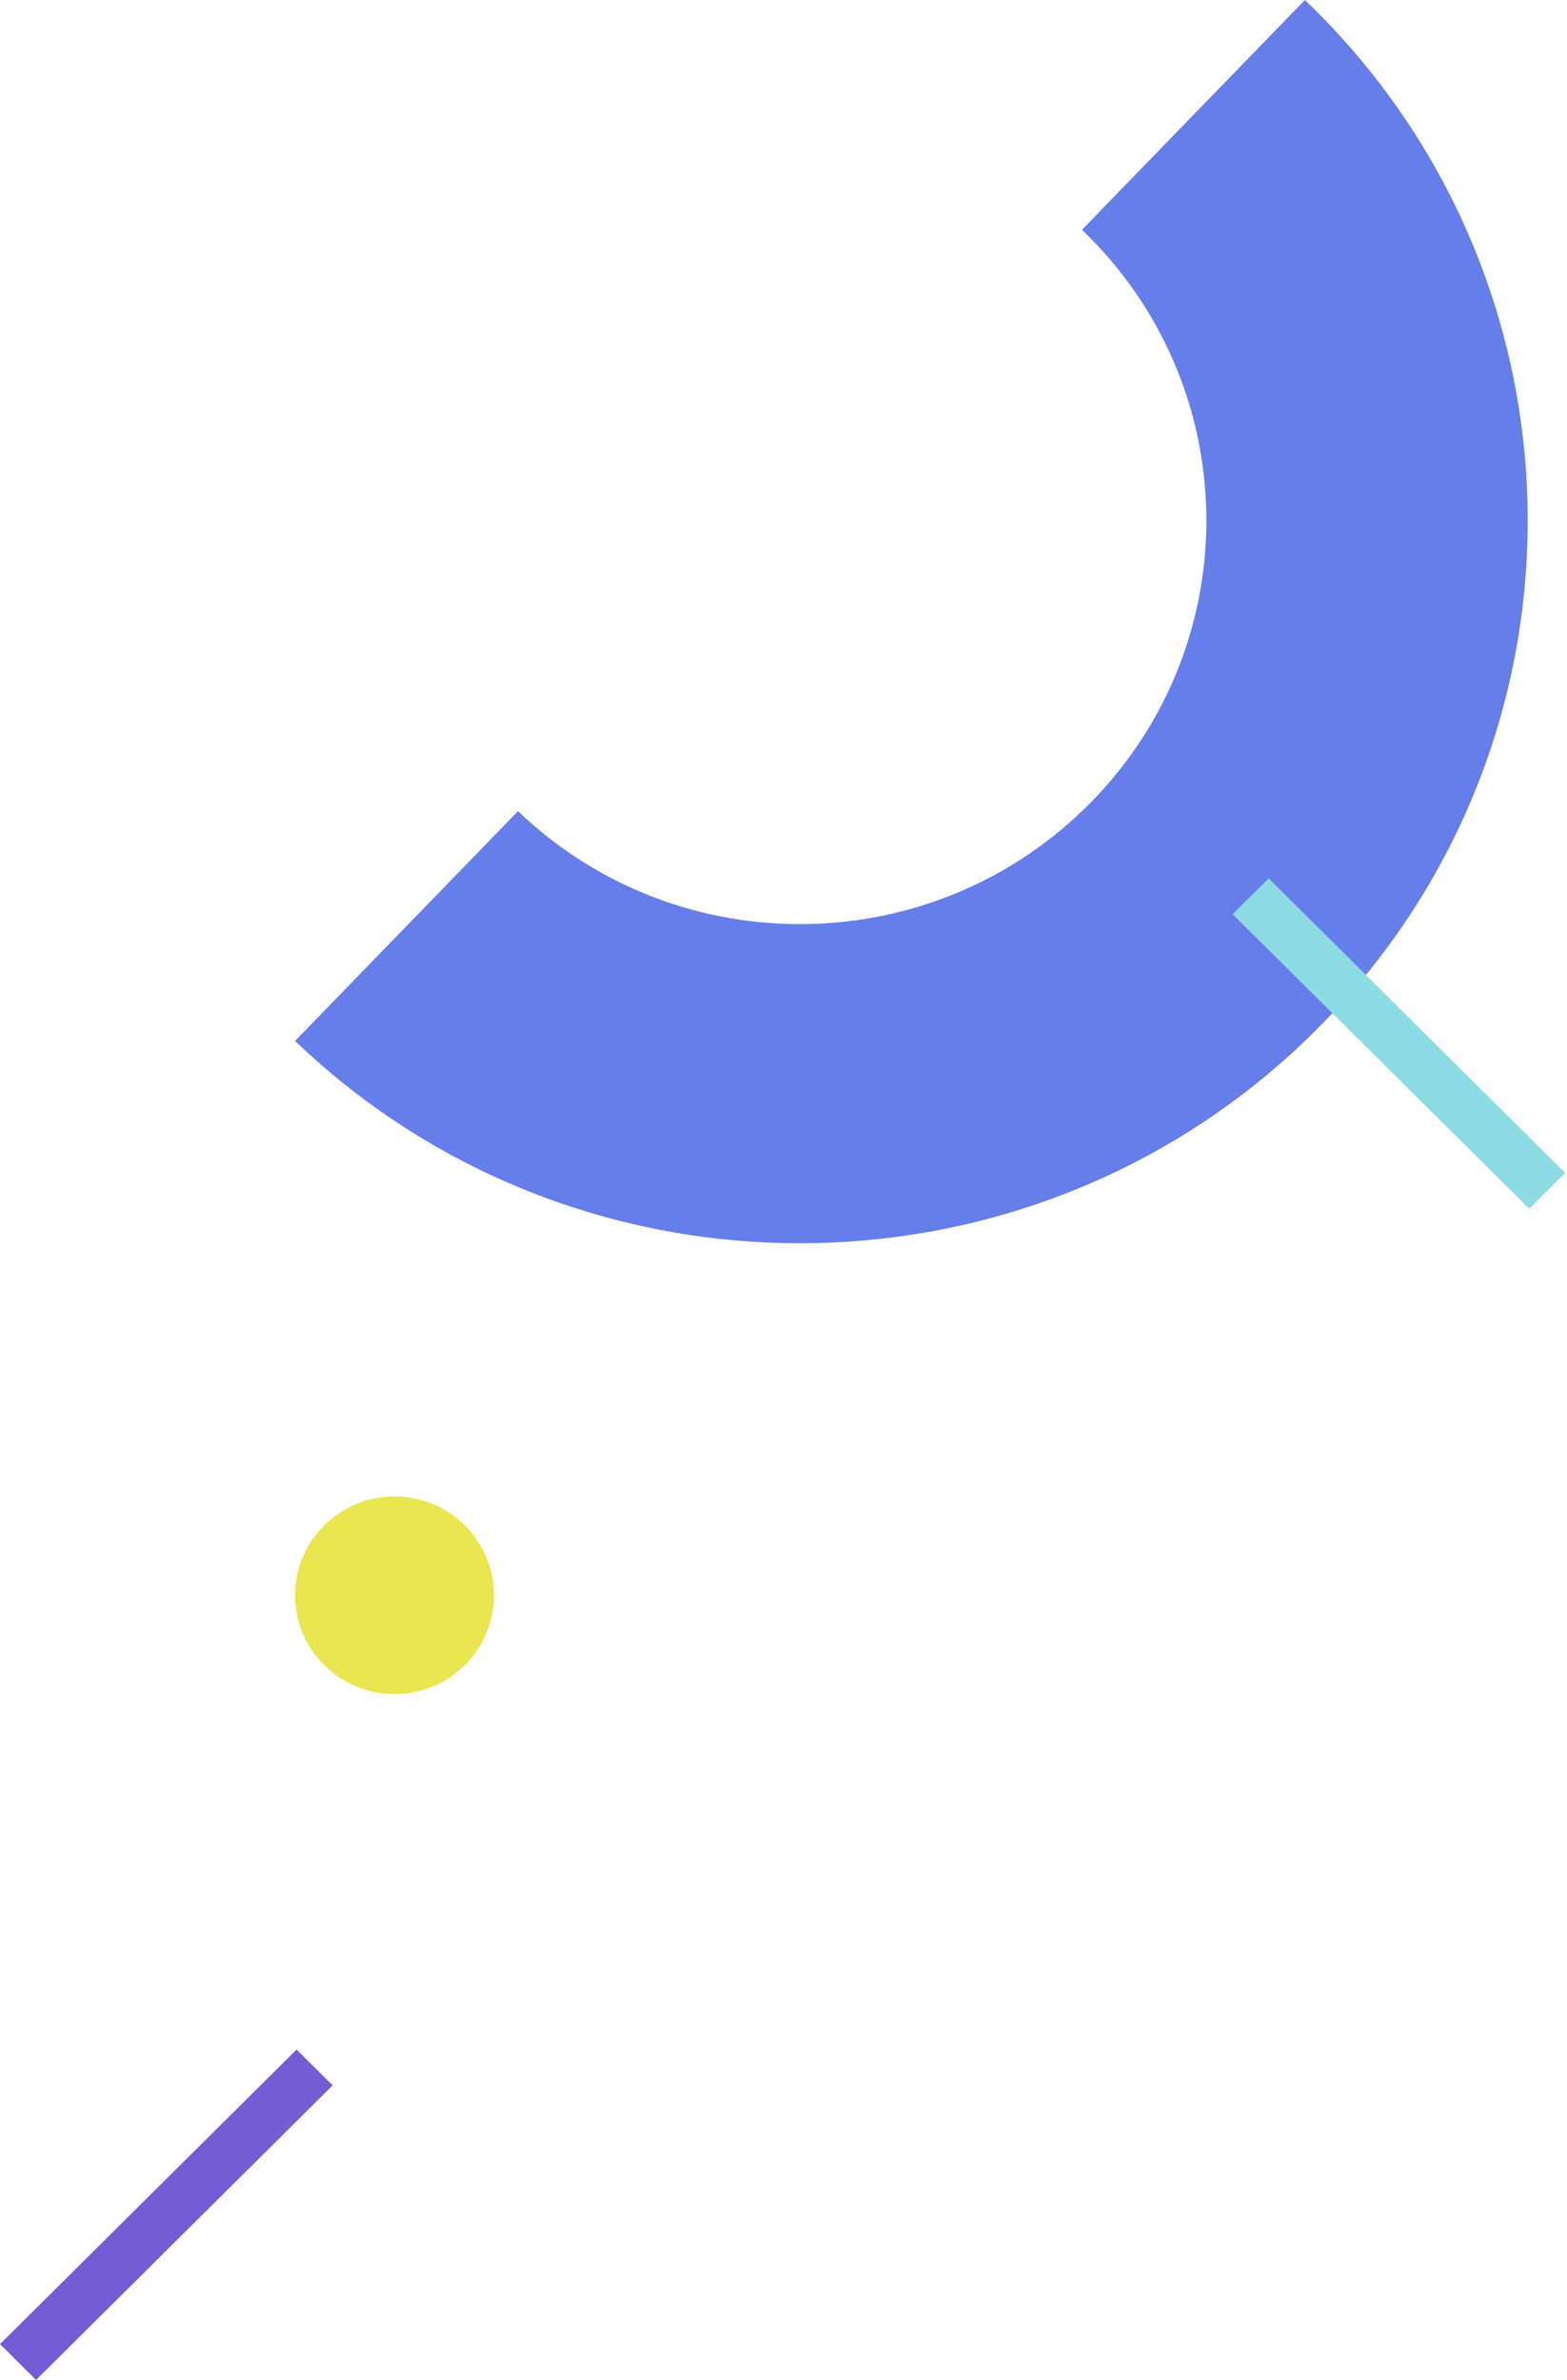 <svg width="239" height="363" viewBox="0 0 239 363" fill="none" xmlns="http://www.w3.org/2000/svg">
<path d="M45.236 312.595L0 357.523L5.498 362.984L50.735 318.056L45.236 312.595Z" fill="#735CD4"/>
<path d="M79.003 123.719L45 158.768C89.141 201.006 159.394 199.709 201.941 155.87C244.488 112.03 243.163 42.257 199.022 0L165.019 35.049C189.672 58.637 190.402 97.614 166.651 122.098C142.882 146.583 103.656 147.308 79.003 123.719Z" fill="#667EEA"/>
<path d="M60.168 258.373C68.545 258.373 75.336 251.628 75.336 243.309C75.336 234.989 68.545 228.244 60.168 228.244C51.791 228.244 45 234.989 45 243.309C45 251.628 51.791 258.373 60.168 258.373Z" fill="#E9E64F"/>
<path d="M238.734 178.897L193.498 133.969L188 139.43L233.236 184.358L238.734 178.897Z" fill="#8EDCE3"/>
</svg>
